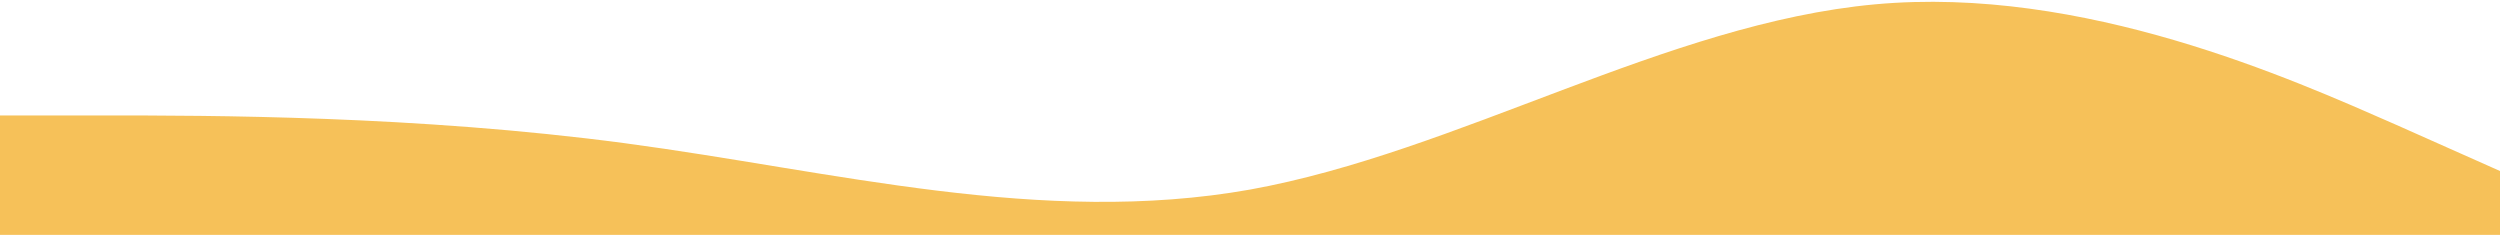 <svg xmlns="http://www.w3.org/2000/svg" xmlns:xlink="http://www.w3.org/1999/xlink" id="Livello_1" x="0px" y="0px" viewBox="240 213.7 1440 135.3" style="enable-background:new 240 213.7 1440 135.3;" xml:space="preserve"><style type="text/css">	.st0{fill:#F6C159;}</style><path class="st0" d="M240,363.2v-83h60c60,0,180,0,300,16s240,48,360,26.7c120-21.7,240-95.7,360-106.7s240,43,300,69.3l60,26.7v47"></path></svg>